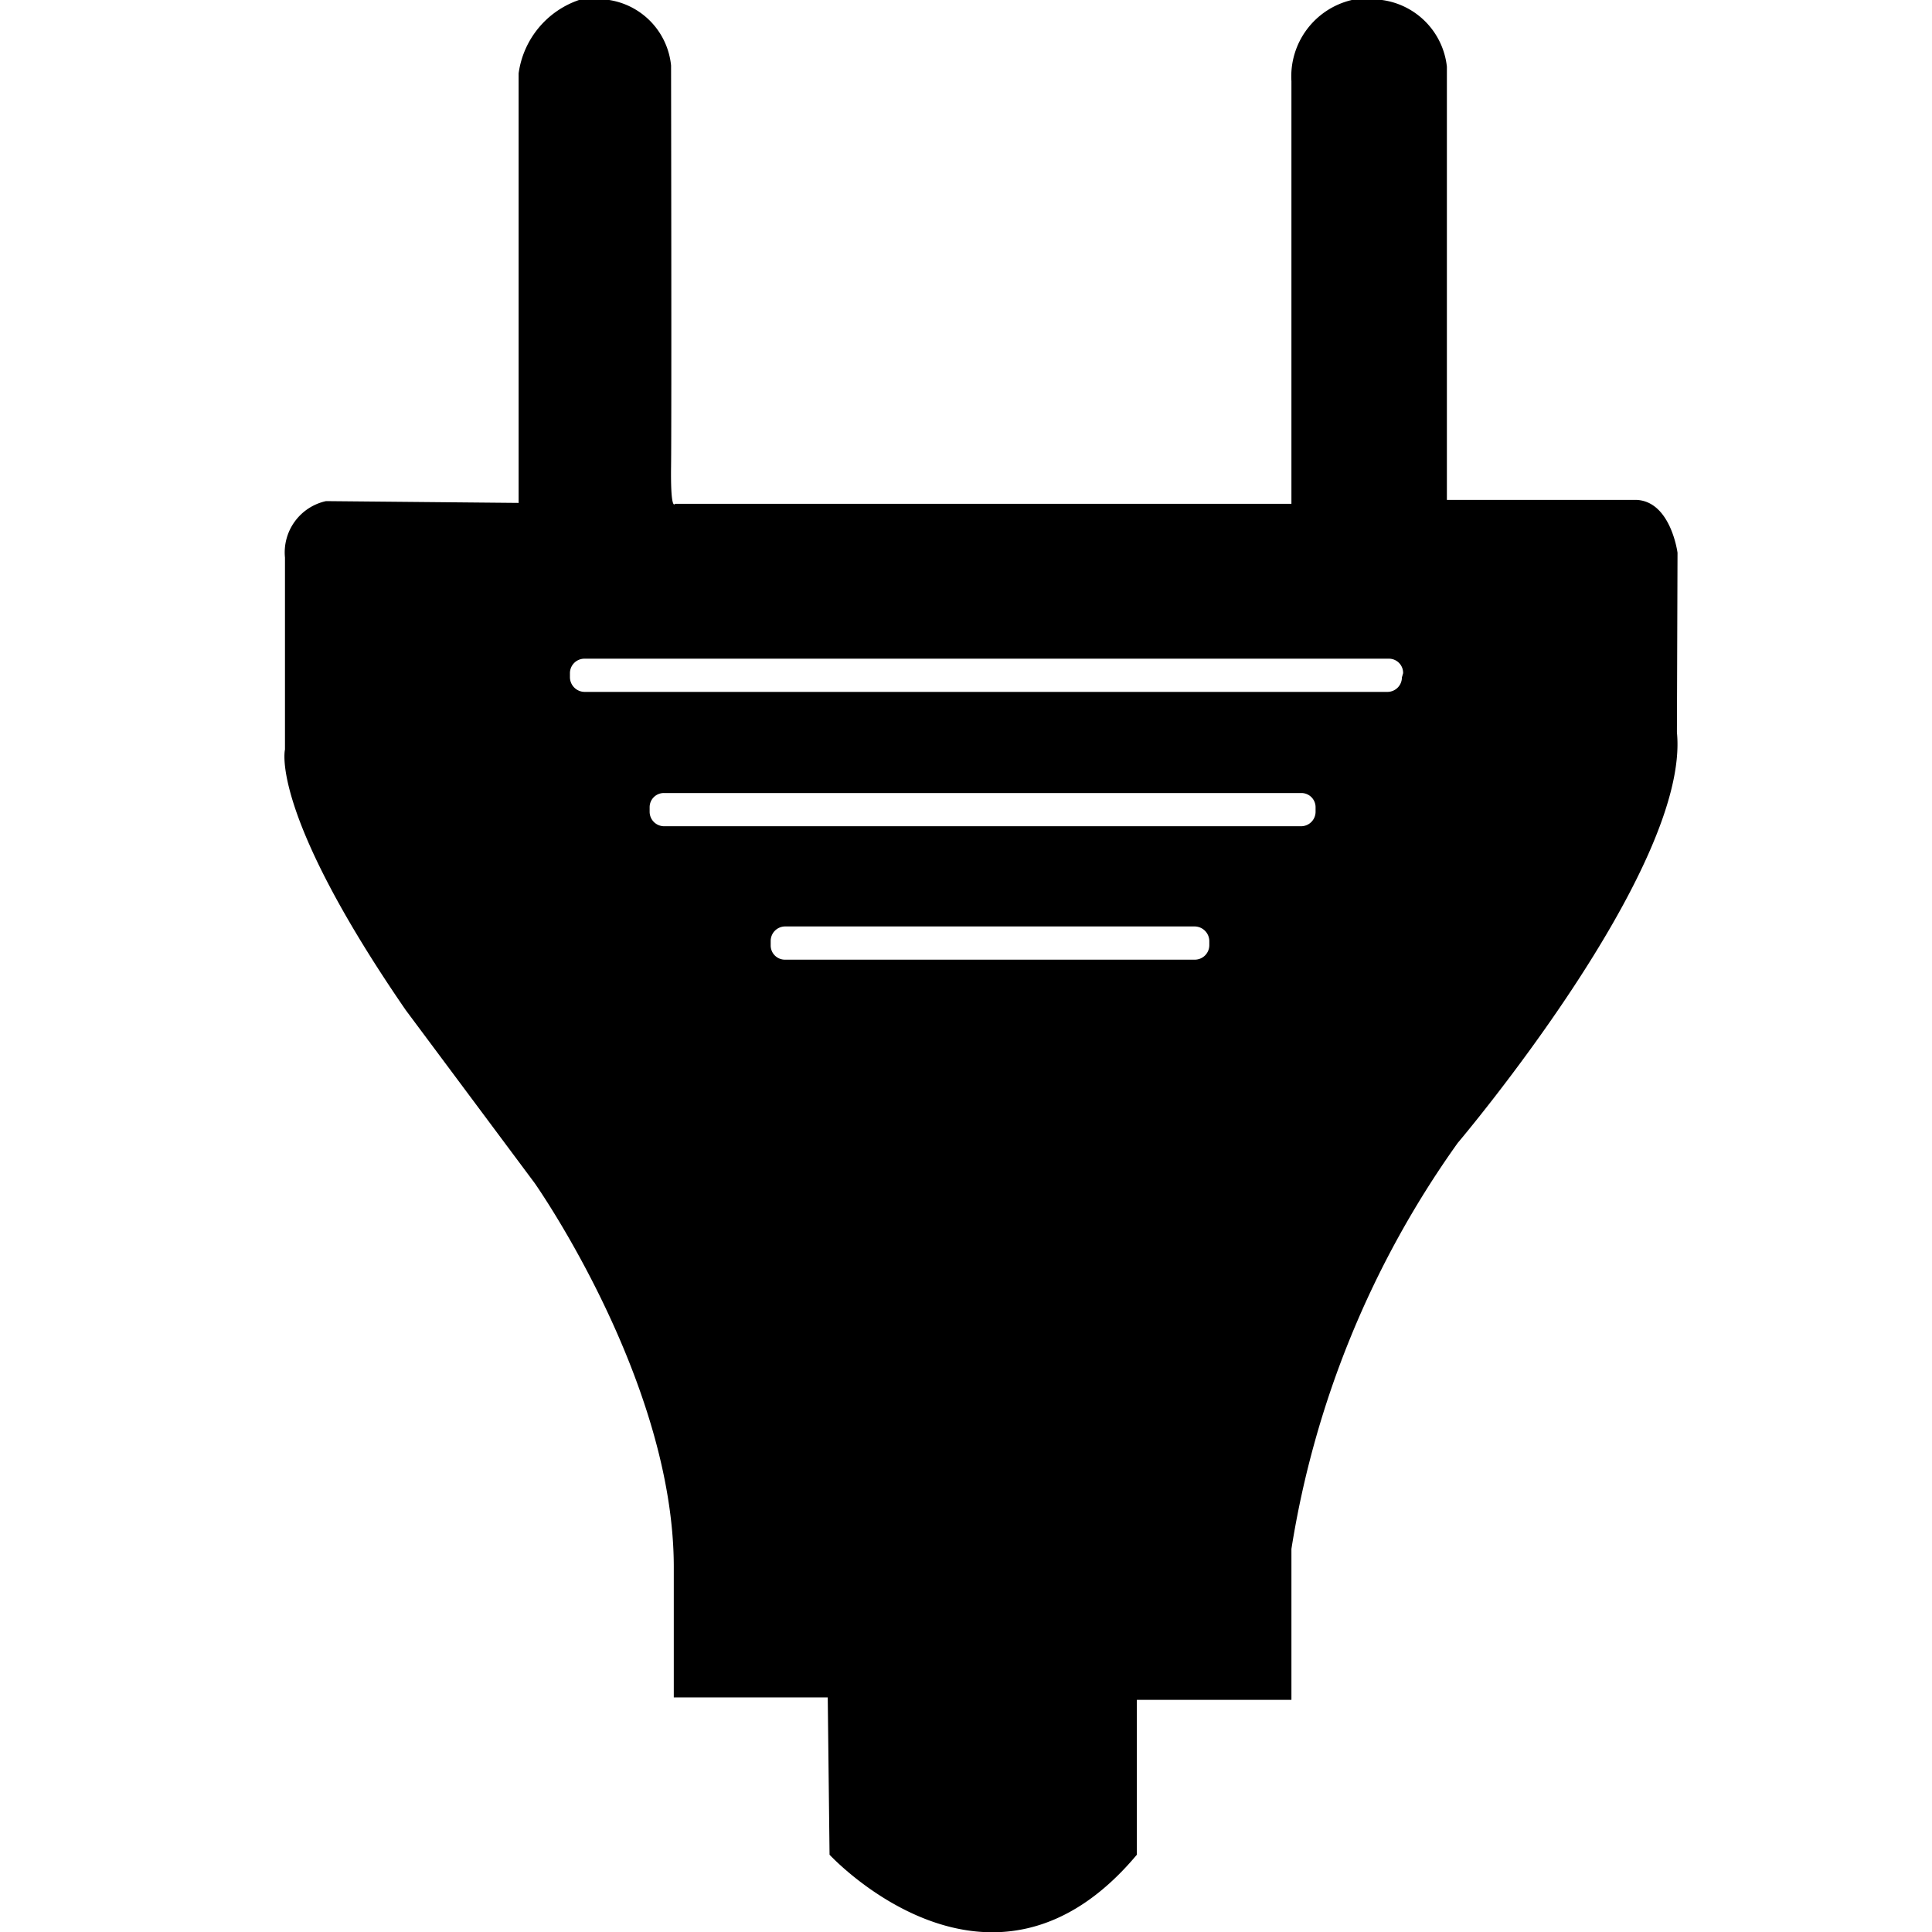 <svg data-name="Layer 1" xmlns="http://www.w3.org/2000/svg" viewBox="0 0 64 64"><title>Stekker 01</title><g class="nc-icon-wrapper"><defs></defs><path class="cls-1" d="M55.57 18.31s-.22-1.69-1.35-1.75h-6.29V2.21A2.5 2.5 0 0 0 45.78 0h-1a2.6 2.6 0 0 0-2 2.69v14H22.36s-.15.28-.13-1.24 0-13.28 0-13.28A2.44 2.44 0 0 0 20.18 0h-1a3 3 0 0 0-2 2.43v14.23l-6.38-.06a1.74 1.74 0 0 0-1.36 1.87v6.36s-.52 2.06 4 8.63l4.27 5.73s4.6 6.53 4.61 12.7v4.34h5.1l.06 5.21s5.34 5.78 10.18 0v-5.13h5.12v-5a31.66 31.66 0 0 1 5.51-13.45s7.71-9.09 7.26-13.6zm-15.51 13a.48.48 0 0 1-.48.48H26a.47.47 0 0 1-.47-.48v-.14a.48.48 0 0 1 .47-.48h13.58a.49.49 0 0 1 .48.48zm3.52-4.42a.48.48 0 0 1-.47.48H22a.48.48 0 0 1-.48-.48v-.14a.47.47 0 0 1 .48-.48h21.11a.47.47 0 0 1 .47.48zm2.86-4.45a.48.48 0 0 1-.48.48h-26.6a.49.49 0 0 1-.48-.48v-.14a.48.48 0 0 1 .48-.48H46a.47.47 0 0 1 .48.48z" style="" fill="#000000"></path></g></svg>